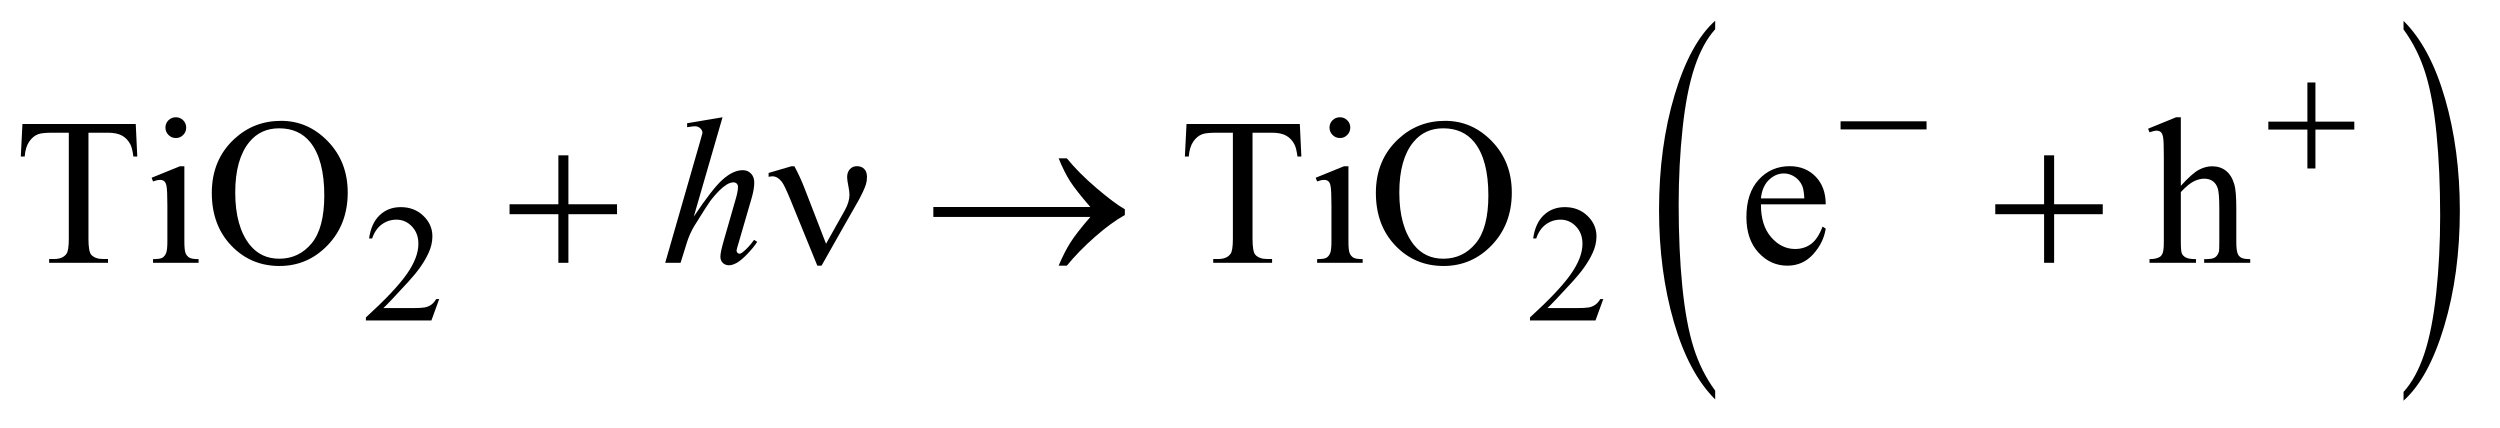 <?xml version="1.0" encoding="UTF-8"?>
<!DOCTYPE svg PUBLIC '-//W3C//DTD SVG 1.0//EN'
          'http://www.w3.org/TR/2001/REC-SVG-20010904/DTD/svg10.dtd'>
<svg stroke-dasharray="none" shape-rendering="auto" xmlns="http://www.w3.org/2000/svg" font-family="'Dialog'" text-rendering="auto" width="187" fill-opacity="1" color-interpolation="auto" color-rendering="auto" preserveAspectRatio="xMidYMid meet" font-size="12px" viewBox="0 0 187 32" fill="black" xmlns:xlink="http://www.w3.org/1999/xlink" stroke="black" image-rendering="auto" stroke-miterlimit="10" stroke-linecap="square" stroke-linejoin="miter" font-style="normal" stroke-width="1" height="32" stroke-dashoffset="0" font-weight="normal" stroke-opacity="1"
><!--Generated by the Batik Graphics2D SVG Generator--><defs id="genericDefs"
  /><g
  ><defs id="defs1"
    ><clipPath clipPathUnits="userSpaceOnUse" id="clipPath1"
      ><path d="M0.993 1.456 L119.532 1.456 L119.532 21.545 L0.993 21.545 L0.993 1.456 Z"
      /></clipPath
      ><clipPath clipPathUnits="userSpaceOnUse" id="clipPath2"
      ><path d="M31.739 46.652 L31.739 690.536 L3818.902 690.536 L3818.902 46.652 Z"
      /></clipPath
    ></defs
    ><g transform="scale(1.576,1.576) translate(-0.993,-1.456) matrix(0.031,0,0,0.031,0,0)"
    ><path d="M2658.031 645.109 L2658.031 658.484 Q2617.391 618.047 2594.734 539.812 Q2572.078 461.594 2572.078 368.594 Q2572.078 271.859 2595.891 192.391 Q2619.719 112.922 2658.031 78.703 L2658.031 91.766 Q2638.875 112.922 2626.578 149.625 Q2614.281 186.328 2608.203 242.781 Q2602.125 299.234 2602.125 360.5 Q2602.125 429.859 2607.734 485.859 Q2613.344 541.844 2624.859 578.703 Q2636.391 615.562 2658.031 645.109 Z" stroke="none" clip-path="url(#clipPath2)"
    /></g
    ><g transform="matrix(0.049,0,0,0.049,-1.565,-2.294)"
    ><path d="M3701.016 91.766 L3701.016 78.703 Q3741.641 118.828 3764.297 197.062 Q3786.953 275.281 3786.953 368.281 Q3786.953 465.016 3763.125 544.641 Q3739.312 624.266 3701.016 658.484 L3701.016 645.109 Q3720.312 623.953 3732.609 587.25 Q3744.922 550.547 3750.906 494.25 Q3756.906 437.953 3756.906 376.375 Q3756.906 307.312 3751.375 251.172 Q3745.859 195.031 3734.25 158.172 Q3722.656 121.312 3701.016 91.766 Z" stroke="none" clip-path="url(#clipPath2)"
    /></g
    ><g transform="matrix(0.049,0,0,0.049,-1.565,-2.294)"
    ><path d="M702.375 503.375 L690.5 536 L590.5 536 L590.5 531.375 Q634.625 491.125 652.625 465.625 Q670.625 440.125 670.625 419 Q670.625 402.875 660.75 392.5 Q650.875 382.125 637.125 382.125 Q624.625 382.125 614.688 389.438 Q604.75 396.75 600 410.875 L595.375 410.875 Q598.5 387.75 611.438 375.375 Q624.375 363 643.75 363 Q664.375 363 678.188 376.25 Q692 389.5 692 407.5 Q692 420.375 686 433.25 Q676.75 453.5 656 476.125 Q624.875 510.125 617.125 517.125 L661.375 517.125 Q674.875 517.125 680.312 516.125 Q685.75 515.125 690.125 512.062 Q694.5 509 697.75 503.375 L702.375 503.375 ZM2479.375 503.375 L2467.5 536 L2367.5 536 L2367.5 531.375 Q2411.625 491.125 2429.625 465.625 Q2447.625 440.125 2447.625 419 Q2447.625 402.875 2437.75 392.5 Q2427.875 382.125 2414.125 382.125 Q2401.625 382.125 2391.688 389.438 Q2381.75 396.75 2377 410.875 L2372.375 410.875 Q2375.5 387.75 2388.438 375.375 Q2401.375 363 2420.75 363 Q2441.375 363 2455.188 376.25 Q2469 389.5 2469 407.5 Q2469 420.375 2463 433.25 Q2453.75 453.5 2433 476.125 Q2401.875 510.125 2394.125 517.125 L2438.375 517.125 Q2451.875 517.125 2457.312 516.125 Q2462.75 515.125 2467.125 512.062 Q2471.5 509 2474.75 503.375 L2479.375 503.375 Z" stroke="none" clip-path="url(#clipPath2)"
    /></g
    ><g transform="matrix(0.049,0,0,0.049,-1.565,-2.294)"
    ><path d="M239.156 236.125 L241.5 285.812 L235.562 285.812 Q233.844 272.688 230.875 267.062 Q226.031 258 217.984 253.703 Q209.938 249.406 196.812 249.406 L166.969 249.406 L166.969 411.281 Q166.969 430.812 171.188 435.656 Q177.125 442.219 189.469 442.219 L196.812 442.219 L196.812 448 L106.969 448 L106.969 442.219 L114.469 442.219 Q127.906 442.219 133.531 434.094 Q136.969 429.094 136.969 411.281 L136.969 249.406 L111.5 249.406 Q96.656 249.406 90.406 251.594 Q82.281 254.562 76.5 263 Q70.719 271.438 69.625 285.812 L63.688 285.812 L66.188 236.125 L239.156 236.125 ZM300.406 225.812 Q306.969 225.812 311.578 230.422 Q316.188 235.031 316.188 241.594 Q316.188 248.156 311.578 252.844 Q306.969 257.531 300.406 257.531 Q293.844 257.531 289.156 252.844 Q284.469 248.156 284.469 241.594 Q284.469 235.031 289.078 230.422 Q293.688 225.812 300.406 225.812 ZM313.375 300.656 L313.375 415.656 Q313.375 429.094 315.328 433.547 Q317.281 438 321.109 440.188 Q324.938 442.375 335.094 442.375 L335.094 448 L265.562 448 L265.562 442.375 Q276.031 442.375 279.625 440.344 Q283.219 438.312 285.328 433.625 Q287.438 428.938 287.438 415.656 L287.438 360.5 Q287.438 337.219 286.031 330.344 Q284.938 325.344 282.594 323.391 Q280.25 321.438 276.188 321.438 Q271.812 321.438 265.562 323.781 L263.375 318.156 L306.5 300.656 L313.375 300.656 ZM461.031 231.281 Q502.281 231.281 532.516 262.609 Q562.75 293.938 562.75 340.812 Q562.75 389.094 532.281 420.969 Q501.812 452.844 458.531 452.844 Q414.781 452.844 385.016 421.75 Q355.25 390.656 355.25 341.281 Q355.25 290.812 389.625 258.938 Q419.469 231.281 461.031 231.281 ZM458.062 242.688 Q429.625 242.688 412.438 263.781 Q391.031 290.031 391.031 340.656 Q391.031 392.531 413.219 420.5 Q430.25 441.75 458.219 441.75 Q488.062 441.75 507.516 418.469 Q526.969 395.188 526.969 345.031 Q526.969 290.656 505.562 263.938 Q488.375 242.688 458.062 242.688 ZM2016.156 236.125 L2018.5 285.812 L2012.562 285.812 Q2010.844 272.688 2007.875 267.062 Q2003.031 258 1994.984 253.703 Q1986.938 249.406 1973.812 249.406 L1943.969 249.406 L1943.969 411.281 Q1943.969 430.812 1948.188 435.656 Q1954.125 442.219 1966.469 442.219 L1973.812 442.219 L1973.812 448 L1883.969 448 L1883.969 442.219 L1891.469 442.219 Q1904.906 442.219 1910.531 434.094 Q1913.969 429.094 1913.969 411.281 L1913.969 249.406 L1888.5 249.406 Q1873.656 249.406 1867.406 251.594 Q1859.281 254.562 1853.5 263 Q1847.719 271.438 1846.625 285.812 L1840.688 285.812 L1843.188 236.125 L2016.156 236.125 ZM2077.406 225.812 Q2083.969 225.812 2088.578 230.422 Q2093.188 235.031 2093.188 241.594 Q2093.188 248.156 2088.578 252.844 Q2083.969 257.531 2077.406 257.531 Q2070.844 257.531 2066.156 252.844 Q2061.469 248.156 2061.469 241.594 Q2061.469 235.031 2066.078 230.422 Q2070.688 225.812 2077.406 225.812 ZM2090.375 300.656 L2090.375 415.656 Q2090.375 429.094 2092.328 433.547 Q2094.281 438 2098.109 440.188 Q2101.938 442.375 2112.094 442.375 L2112.094 448 L2042.562 448 L2042.562 442.375 Q2053.031 442.375 2056.625 440.344 Q2060.219 438.312 2062.328 433.625 Q2064.438 428.938 2064.438 415.656 L2064.438 360.5 Q2064.438 337.219 2063.031 330.344 Q2061.938 325.344 2059.594 323.391 Q2057.25 321.438 2053.188 321.438 Q2048.812 321.438 2042.562 323.781 L2040.375 318.156 L2083.5 300.656 L2090.375 300.656 ZM2238.031 231.281 Q2279.281 231.281 2309.516 262.609 Q2339.75 293.938 2339.75 340.812 Q2339.75 389.094 2309.281 420.969 Q2278.812 452.844 2235.531 452.844 Q2191.781 452.844 2162.016 421.75 Q2132.25 390.656 2132.25 341.281 Q2132.25 290.812 2166.625 258.938 Q2196.469 231.281 2238.031 231.281 ZM2235.062 242.688 Q2206.625 242.688 2189.438 263.781 Q2168.031 290.031 2168.031 340.656 Q2168.031 392.531 2190.219 420.5 Q2207.25 441.75 2235.219 441.75 Q2265.062 441.75 2284.516 418.469 Q2303.969 395.188 2303.969 345.031 Q2303.969 290.656 2282.562 263.938 Q2265.375 242.688 2235.062 242.688 ZM2720.062 358.781 Q2719.906 390.656 2735.531 408.781 Q2751.156 426.906 2772.25 426.906 Q2786.312 426.906 2796.703 419.172 Q2807.094 411.438 2814.125 392.688 L2818.969 395.812 Q2815.688 417.219 2799.906 434.797 Q2784.125 452.375 2760.375 452.375 Q2734.594 452.375 2716.234 432.297 Q2697.875 412.219 2697.875 378.312 Q2697.875 341.594 2716.703 321.047 Q2735.531 300.5 2763.969 300.5 Q2788.031 300.5 2803.5 316.359 Q2818.969 332.219 2818.969 358.781 L2720.062 358.781 ZM2720.062 349.719 L2786.312 349.719 Q2785.531 335.969 2783.031 330.344 Q2779.125 321.594 2771.391 316.594 Q2763.656 311.594 2755.219 311.594 Q2742.25 311.594 2732.016 321.672 Q2721.781 331.75 2720.062 349.719 ZM3361.031 225.812 L3361.031 330.5 Q3378.375 311.438 3388.531 306.047 Q3398.688 300.656 3408.844 300.656 Q3421.031 300.656 3429.781 307.375 Q3438.531 314.094 3442.75 328.469 Q3445.719 338.469 3445.719 365.031 L3445.719 415.656 Q3445.719 429.25 3447.906 434.25 Q3449.469 438 3453.219 440.188 Q3456.969 442.375 3466.969 442.375 L3466.969 448 L3396.656 448 L3396.656 442.375 L3399.938 442.375 Q3409.938 442.375 3413.844 439.328 Q3417.75 436.281 3419.312 430.344 Q3419.781 427.844 3419.781 415.656 L3419.781 365.031 Q3419.781 341.594 3417.359 334.25 Q3414.938 326.906 3409.625 323.234 Q3404.312 319.562 3396.812 319.562 Q3389.156 319.562 3380.875 323.625 Q3372.594 327.688 3361.031 340.031 L3361.031 415.656 Q3361.031 430.344 3362.672 433.938 Q3364.312 437.531 3368.766 439.953 Q3373.219 442.375 3384.156 442.375 L3384.156 448 L3313.219 448 L3313.219 442.375 Q3322.75 442.375 3328.219 439.406 Q3331.344 437.844 3333.219 433.469 Q3335.094 429.094 3335.094 415.656 L3335.094 286.125 Q3335.094 261.594 3333.922 255.969 Q3332.75 250.344 3330.328 248.312 Q3327.906 246.281 3323.844 246.281 Q3320.562 246.281 3313.219 248.781 L3311.031 243.312 L3353.844 225.812 L3361.031 225.812 Z" stroke="none" clip-path="url(#clipPath2)"
    /></g
    ><g transform="matrix(0.049,0,0,0.049,-1.565,-2.294)"
    ><path d="M1134.906 225.812 L1091 377.531 Q1119.438 334.719 1135.375 320.656 Q1151.312 306.594 1165.844 306.594 Q1173.344 306.594 1178.344 311.75 Q1183.344 316.906 1183.344 325.5 Q1183.344 335.812 1178.969 350.5 L1159.906 415.969 Q1156.312 427.844 1156.312 429.094 Q1156.312 431.281 1157.641 432.688 Q1158.969 434.094 1160.688 434.094 Q1162.719 434.094 1165.375 432.062 Q1174.281 425.188 1183.031 413 L1187.875 415.969 Q1182.562 424.25 1173.109 434.172 Q1163.656 444.094 1156.859 447.922 Q1150.062 451.75 1144.75 451.75 Q1138.969 451.75 1135.297 448.078 Q1131.625 444.406 1131.625 438.625 Q1131.625 431.75 1137.094 413 L1155.062 350.5 Q1158.5 338.781 1158.5 332.062 Q1158.5 328.938 1156.547 327.062 Q1154.594 325.188 1151.469 325.188 Q1146.938 325.188 1141.156 328.625 Q1130.531 335.188 1116.625 353 Q1112.875 357.844 1091.625 392.062 Q1085.062 403 1080.844 415.969 L1070.844 448 L1047.406 448 L1098.812 269.25 L1104.281 249.875 Q1104.281 245.812 1100.922 242.688 Q1097.562 239.562 1092.719 239.562 Q1089.906 239.562 1084.125 240.5 L1080.844 240.969 L1080.844 234.875 L1134.906 225.812 Z" stroke="none" clip-path="url(#clipPath2)"
    /></g
    ><g transform="matrix(0.049,0,0,0.049,-1.565,-2.294)"
    ><path d="M2841.625 232 L2972.875 232 L2972.875 244.375 L2841.625 244.375 L2841.625 232 ZM3554.25 172.75 L3566.5 172.75 L3566.5 232.5 L3625.875 232.5 L3625.875 244.625 L3566.5 244.625 L3566.5 304 L3554.25 304 L3554.25 244.625 L3494.625 244.625 L3494.625 232.5 L3554.25 232.5 L3554.25 172.75 Z" stroke="none" clip-path="url(#clipPath2)"
    /></g
    ><g transform="matrix(0.049,0,0,0.049,-1.565,-2.294)"
    ><path d="M884.312 283.938 L899.625 283.938 L899.625 358.625 L973.844 358.625 L973.844 373.781 L899.625 373.781 L899.625 448 L884.312 448 L884.312 373.781 L809.781 373.781 L809.781 358.625 L884.312 358.625 L884.312 283.938 ZM1292.906 418.938 L1321.5 368 Q1328.688 355.031 1328.688 344.25 Q1328.688 339.406 1327.125 331.594 Q1325.094 321.438 1325.094 317.375 Q1325.094 309.719 1329.312 305.109 Q1333.531 300.5 1339.938 300.5 Q1347.125 300.5 1351.266 304.797 Q1355.406 309.094 1355.406 316.906 Q1355.406 323 1353.844 328.156 Q1350.719 337.688 1342.75 352.375 L1319.781 392.688 L1286.031 452.375 L1279.625 452.375 L1239.156 353.156 Q1229.469 329.406 1225.25 324.094 Q1218.688 315.969 1211.031 315.969 Q1208.844 315.969 1205.25 316.75 L1205.25 310.812 L1239.938 300.656 L1244.625 300.656 Q1253.375 316.75 1260.406 335.031 L1292.906 418.938 ZM1696.406 378 L1456.719 378 L1456.719 362.844 L1696.406 362.844 Q1674.219 337.219 1665.312 323.234 Q1656.406 309.25 1647.969 288.469 L1660.469 288.469 Q1678.75 310.969 1705.938 334.094 Q1733.125 357.219 1749.062 366.281 L1749.062 375.031 Q1728.281 386.594 1703.672 408.156 Q1679.062 429.719 1660.469 452.375 L1647.969 452.375 Q1656.875 431.281 1666.25 416.594 Q1675.625 401.906 1696.406 378 ZM3152.312 283.938 L3167.625 283.938 L3167.625 358.625 L3241.844 358.625 L3241.844 373.781 L3167.625 373.781 L3167.625 448 L3152.312 448 L3152.312 373.781 L3077.781 373.781 L3077.781 358.625 L3152.312 358.625 L3152.312 283.938 Z" stroke="none" clip-path="url(#clipPath2)"
    /></g
  ></g
></svg
>
